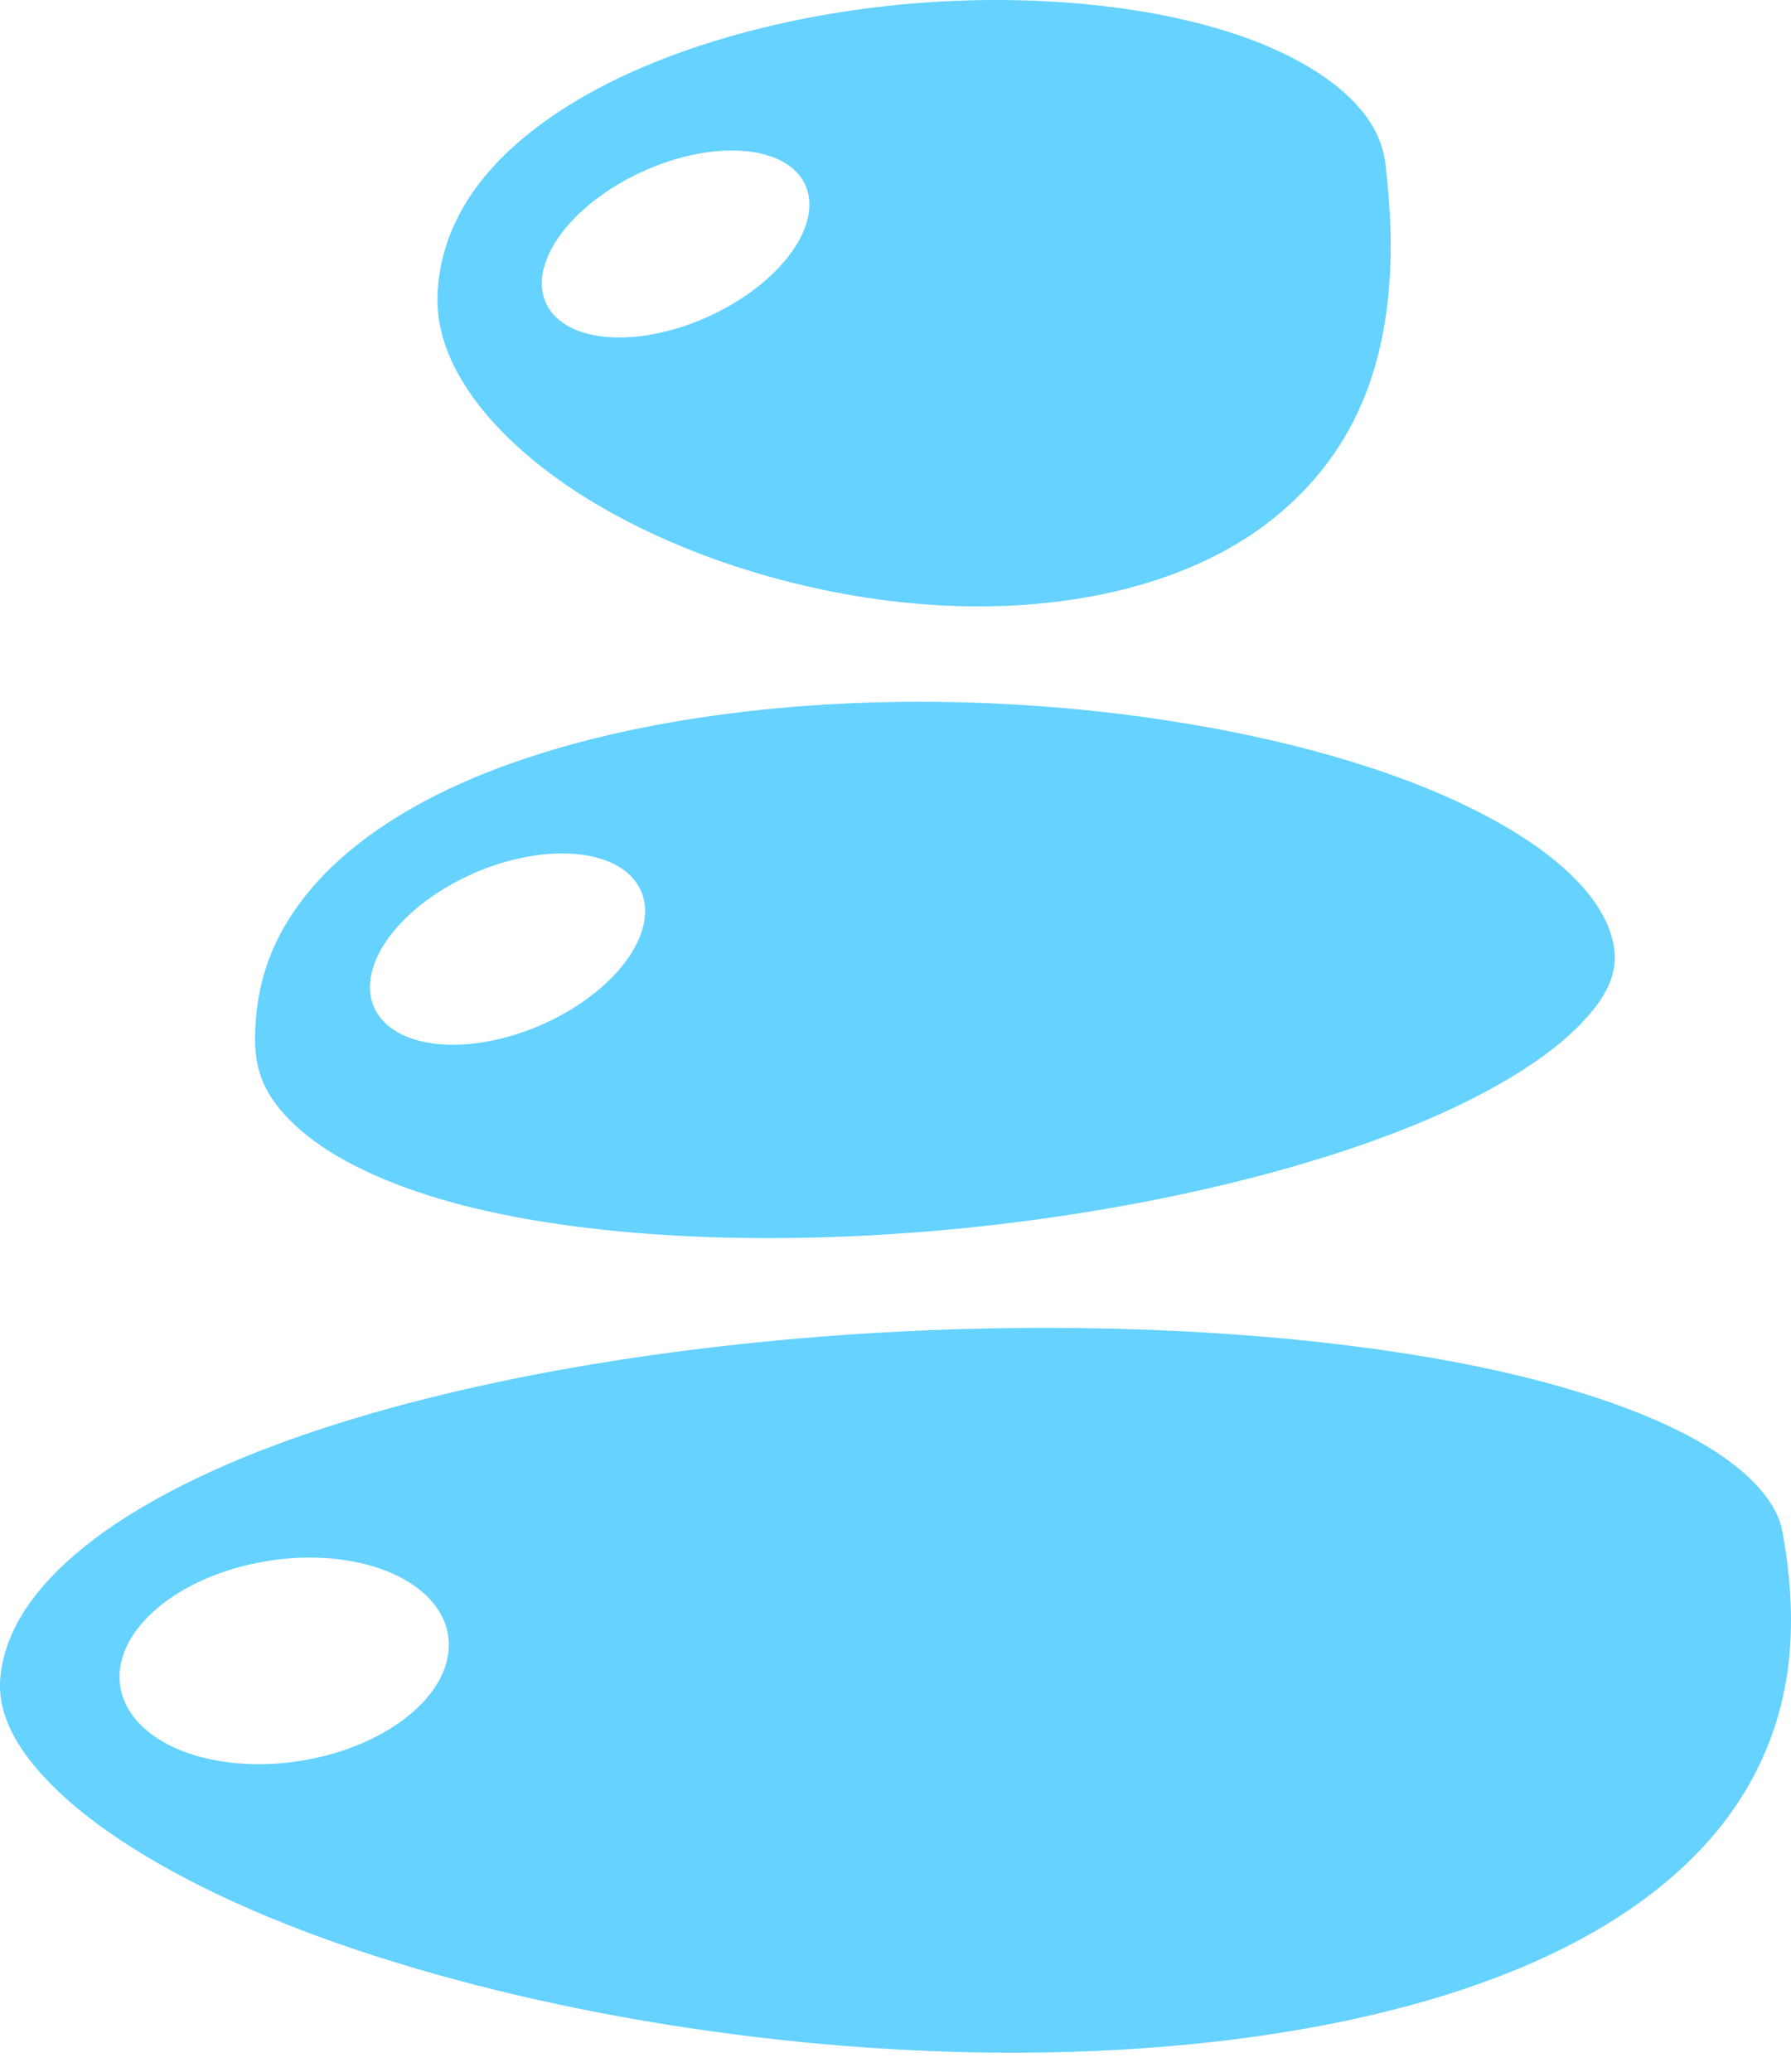 <?xml version="1.0" encoding="UTF-8"?> <svg xmlns="http://www.w3.org/2000/svg" width="64" height="74" viewBox="0 0 64 74" fill="none"> <path d="M35.745 0C34.682 -0.004 33.603 0.04 32.526 0.132C28.217 0.504 23.922 1.664 20.783 3.488C17.645 5.313 15.825 7.615 15.643 10.354C15.562 11.566 15.918 12.75 16.777 14.013C17.635 15.275 18.998 16.54 20.707 17.637C24.125 19.832 28.897 21.357 33.542 21.62C38.187 21.884 42.676 20.867 45.639 18.409C48.602 15.95 50.278 12.226 49.506 5.856C49.399 4.976 48.987 4.19 48.123 3.388C47.26 2.586 45.958 1.85 44.362 1.292C41.968 0.456 38.931 0.013 35.745 0ZM26.128 5.376C26.835 5.373 27.453 5.502 27.928 5.752C28.402 6.003 28.72 6.367 28.853 6.813C28.96 7.174 28.944 7.58 28.806 8.009C28.669 8.437 28.412 8.88 28.05 9.311C27.688 9.743 27.229 10.155 26.699 10.523C26.168 10.892 25.577 11.21 24.958 11.46C24.339 11.71 23.706 11.886 23.093 11.979C22.48 12.072 21.901 12.079 21.388 12.001C20.874 11.923 20.437 11.76 20.102 11.523C19.766 11.285 19.538 10.978 19.431 10.617C19.215 9.889 19.503 8.991 20.234 8.119C20.964 7.248 22.076 6.475 23.326 5.971C24.275 5.587 25.252 5.38 26.128 5.376ZM32.915 25.066C26.695 25.06 20.522 26.069 16.073 28.165C13.849 29.212 12.071 30.526 10.897 32.017C9.724 33.508 9.12 35.118 9.113 37.128C9.109 38.403 9.579 39.361 10.762 40.386C11.946 41.411 13.835 42.315 16.179 42.956C20.868 44.237 27.334 44.516 33.751 43.934C40.167 43.352 46.563 41.913 51.139 39.933C53.427 38.943 55.254 37.803 56.36 36.703C57.466 35.602 57.775 34.767 57.689 33.954C57.59 33.018 56.998 31.952 55.694 30.845C54.39 29.738 52.449 28.683 50.105 27.816C45.418 26.083 39.134 25.073 32.915 25.066ZM20.278 30.486C20.998 30.51 21.622 30.668 22.096 30.948C22.57 31.228 22.88 31.62 22.999 32.092C23.095 32.473 23.064 32.897 22.909 33.339C22.753 33.782 22.476 34.235 22.092 34.672C21.709 35.109 21.226 35.522 20.673 35.887C20.12 36.252 19.507 36.563 18.868 36.8C17.578 37.28 16.265 37.434 15.216 37.229C14.166 37.025 13.468 36.478 13.274 35.709C13.08 34.94 13.406 34.011 14.181 33.129C14.955 32.246 16.115 31.48 17.404 31C18.384 30.636 19.386 30.457 20.278 30.486ZM37.584 47.431C35.6 47.427 33.616 47.48 31.634 47.59C23.667 48.034 15.717 49.407 9.78 51.636C6.812 52.75 4.351 54.087 2.675 55.53C0.998 56.973 0.167 58.419 0.017 59.872C-0.11 61.102 0.46 62.445 2.108 64.01C3.755 65.575 6.37 67.137 9.587 68.471C16.02 71.139 24.854 72.955 33.513 73.272C42.172 73.59 50.681 72.377 56.411 69.307C59.276 67.772 61.417 65.804 62.665 63.444C63.914 61.084 64.365 58.298 63.681 54.654C63.519 53.79 62.707 52.684 60.962 51.638C59.218 50.592 56.68 49.678 53.655 48.995C49.117 47.971 43.48 47.444 37.584 47.431ZM11.276 55.638C12.51 55.667 13.634 55.947 14.485 56.438C15.336 56.928 15.868 57.603 16.004 58.364C16.172 59.309 15.717 60.317 14.739 61.165C13.761 62.013 12.341 62.633 10.789 62.888C9.238 63.143 7.683 63.012 6.467 62.524C5.251 62.036 4.474 61.231 4.305 60.286C4.137 59.342 4.592 58.334 5.57 57.486C6.547 56.637 7.968 56.018 9.52 55.763C10.105 55.666 10.698 55.624 11.276 55.638Z" fill="#65D2FF"></path> </svg> 